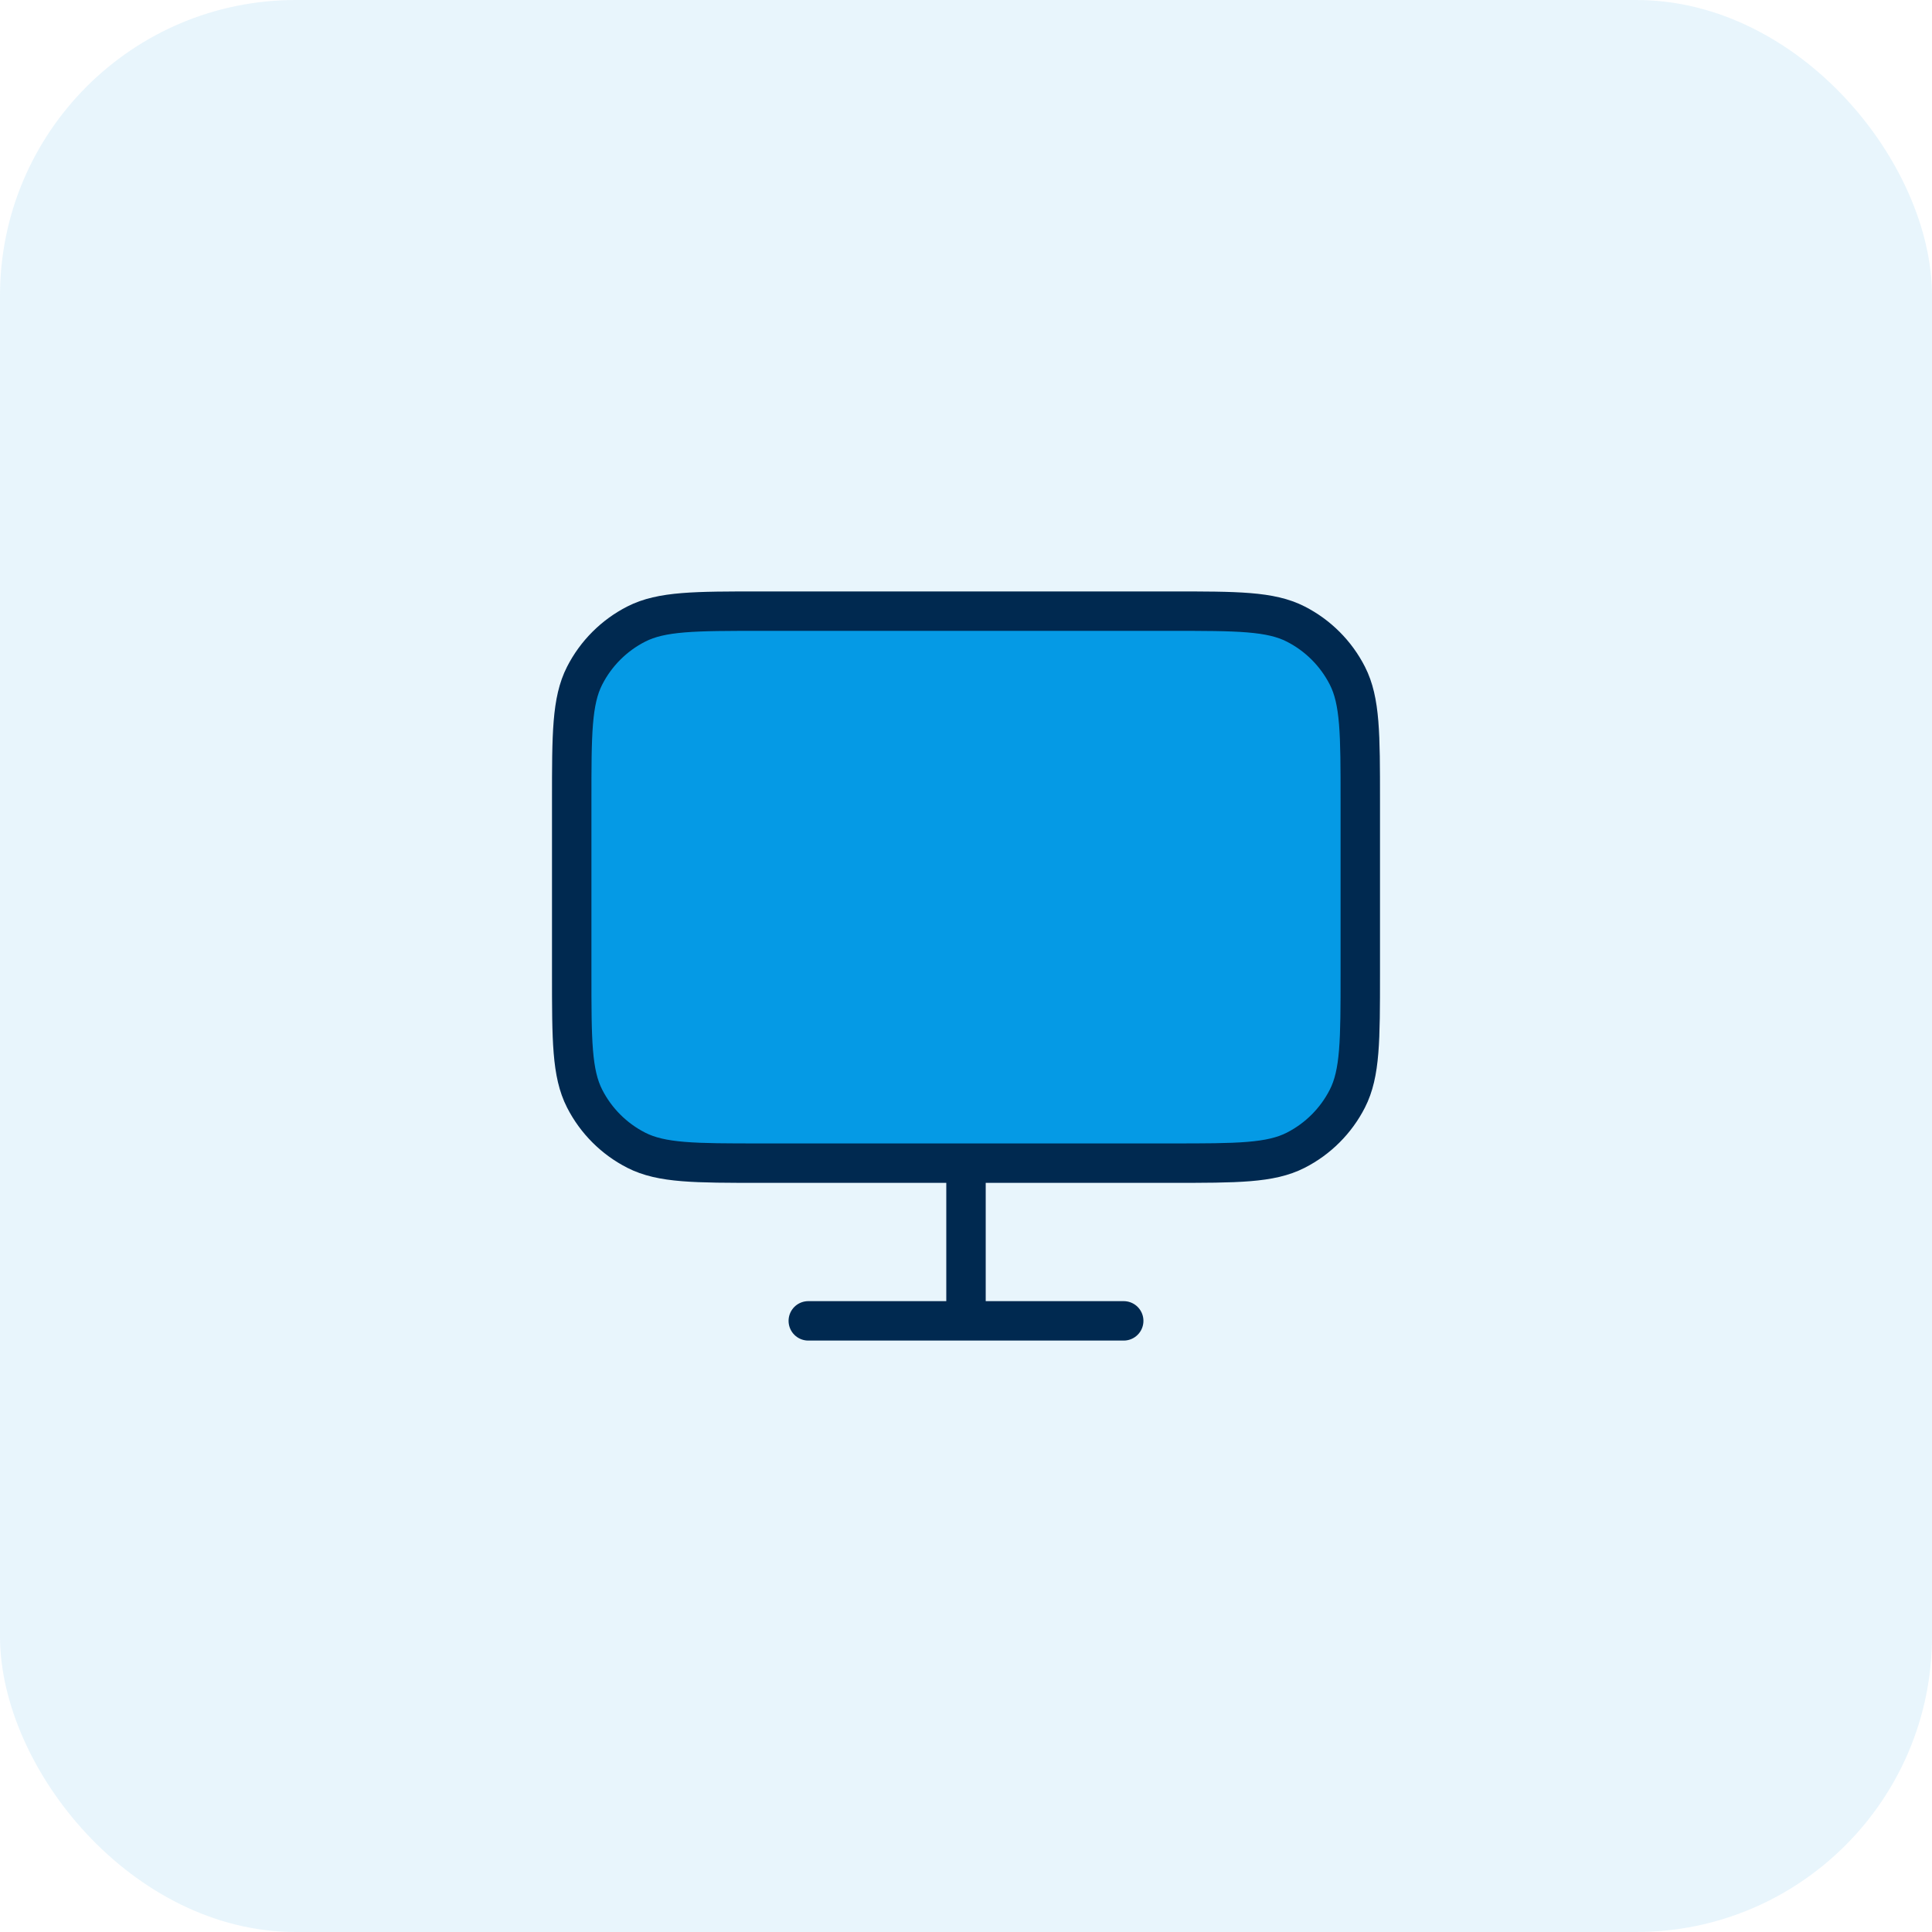 <svg width="98" height="98" viewBox="0 0 98 98" fill="none" xmlns="http://www.w3.org/2000/svg">
<rect width="98" height="98" rx="15" fill="#059AE5" fill-opacity="0.09"/>
<path d="M29 40.6C29 37.24 29 35.559 29.654 34.276C30.229 33.147 31.147 32.229 32.276 31.654C33.559 31 35.24 31 38.6 31H59.4C62.76 31 64.441 31 65.724 31.654C66.853 32.229 67.771 33.147 68.346 34.276C69 35.559 69 37.24 69 40.6V49.4C69 52.76 69 54.441 68.346 55.724C67.771 56.853 66.853 57.771 65.724 58.346C64.441 59 62.76 59 59.4 59H38.6C35.24 59 33.559 59 32.276 58.346C31.147 57.771 30.229 56.853 29.654 55.724C29 54.441 29 52.76 29 49.4V40.6Z" fill="#059AE5"/>
<path d="M41 67H57M49 59V67M38.6 59H59.4C62.76 59 64.441 59 65.724 58.346C66.853 57.771 67.771 56.853 68.346 55.724C69 54.441 69 52.76 69 49.4V40.6C69 37.24 69 35.559 68.346 34.276C67.771 33.147 66.853 32.229 65.724 31.654C64.441 31 62.76 31 59.4 31H38.6C35.24 31 33.559 31 32.276 31.654C31.147 32.229 30.229 33.147 29.654 34.276C29 35.559 29 37.24 29 40.6V49.4C29 52.76 29 54.441 29.654 55.724C30.229 56.853 31.147 57.771 32.276 58.346C33.559 59 35.24 59 38.6 59Z" stroke="#002950" stroke-width="2" stroke-linecap="round" stroke-linejoin="round"/>
</svg>
